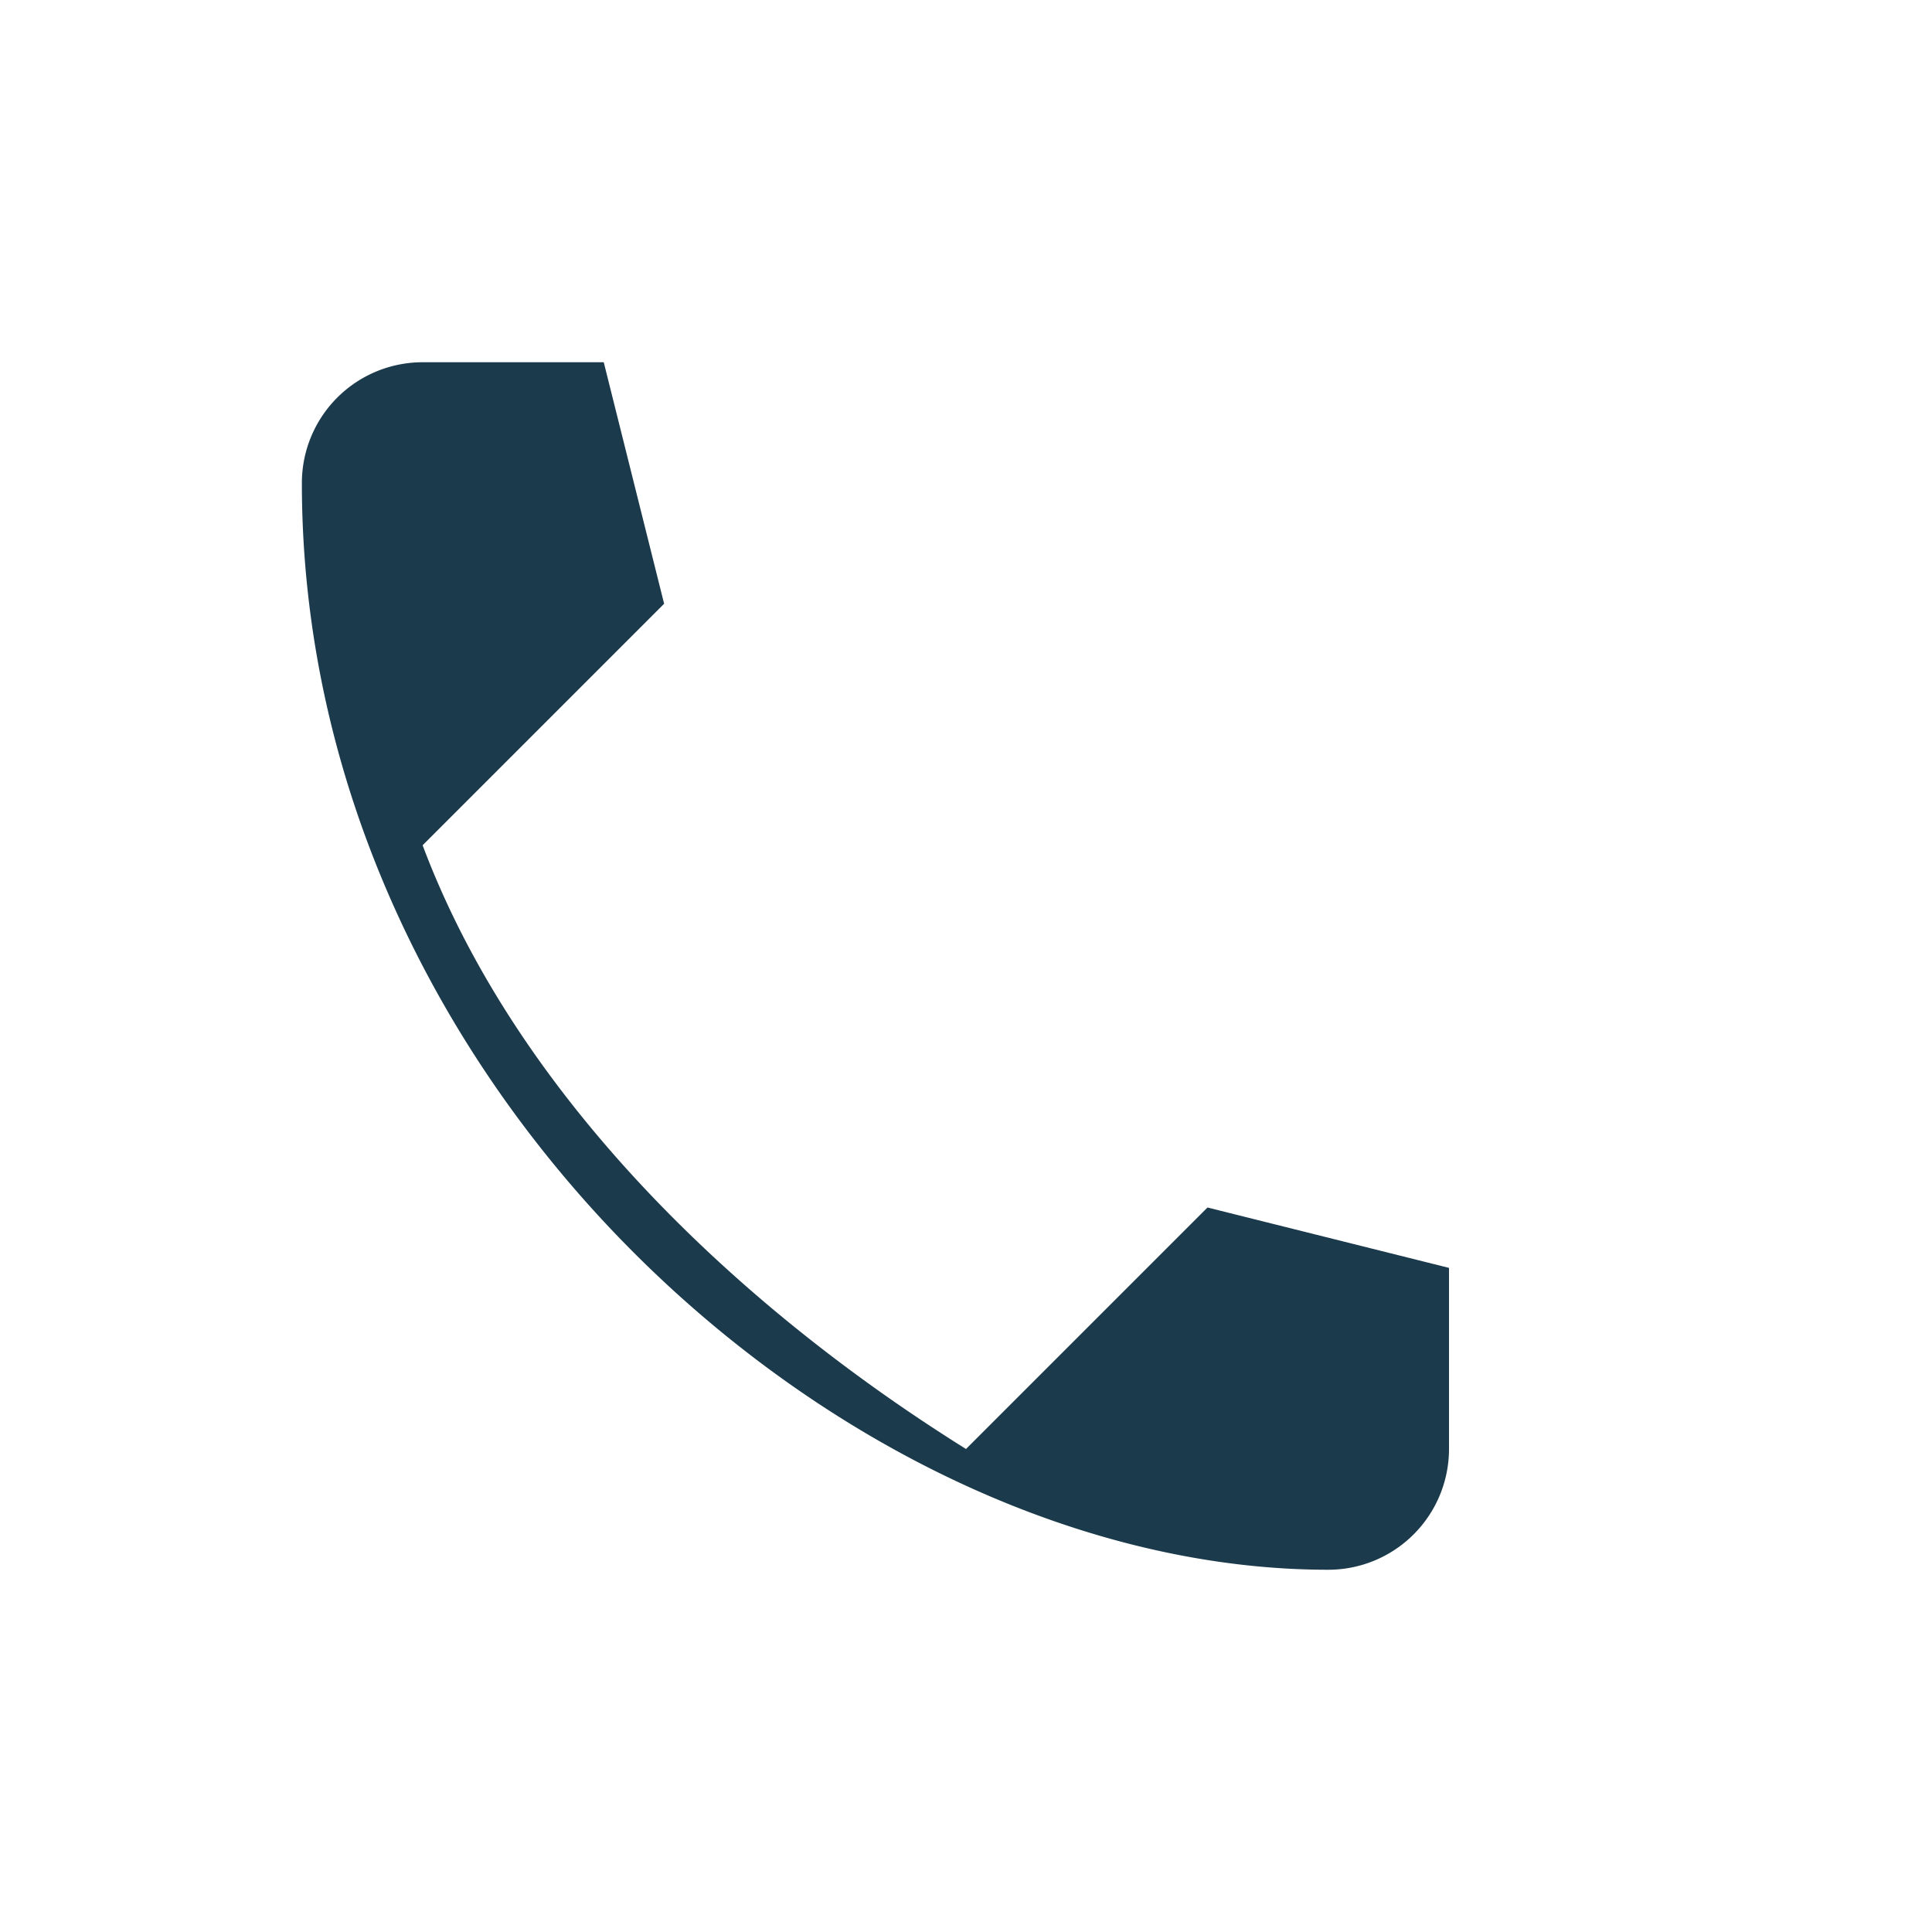 <?xml version="1.0" encoding="UTF-8"?>
<svg xmlns="http://www.w3.org/2000/svg" width="32" height="32" viewBox="0 0 32 32"><rect width="32" height="32" fill="none"/><path d="M24 21l-4-1-4 4c-4-2.5-7.5-6-9-10l4-4-1-4H7a2 2 0 0 0-2 2c0 10 9 18 17 18a2 2 0 0 0 2-2v-3Z" fill="#1B3A4B"/></svg>